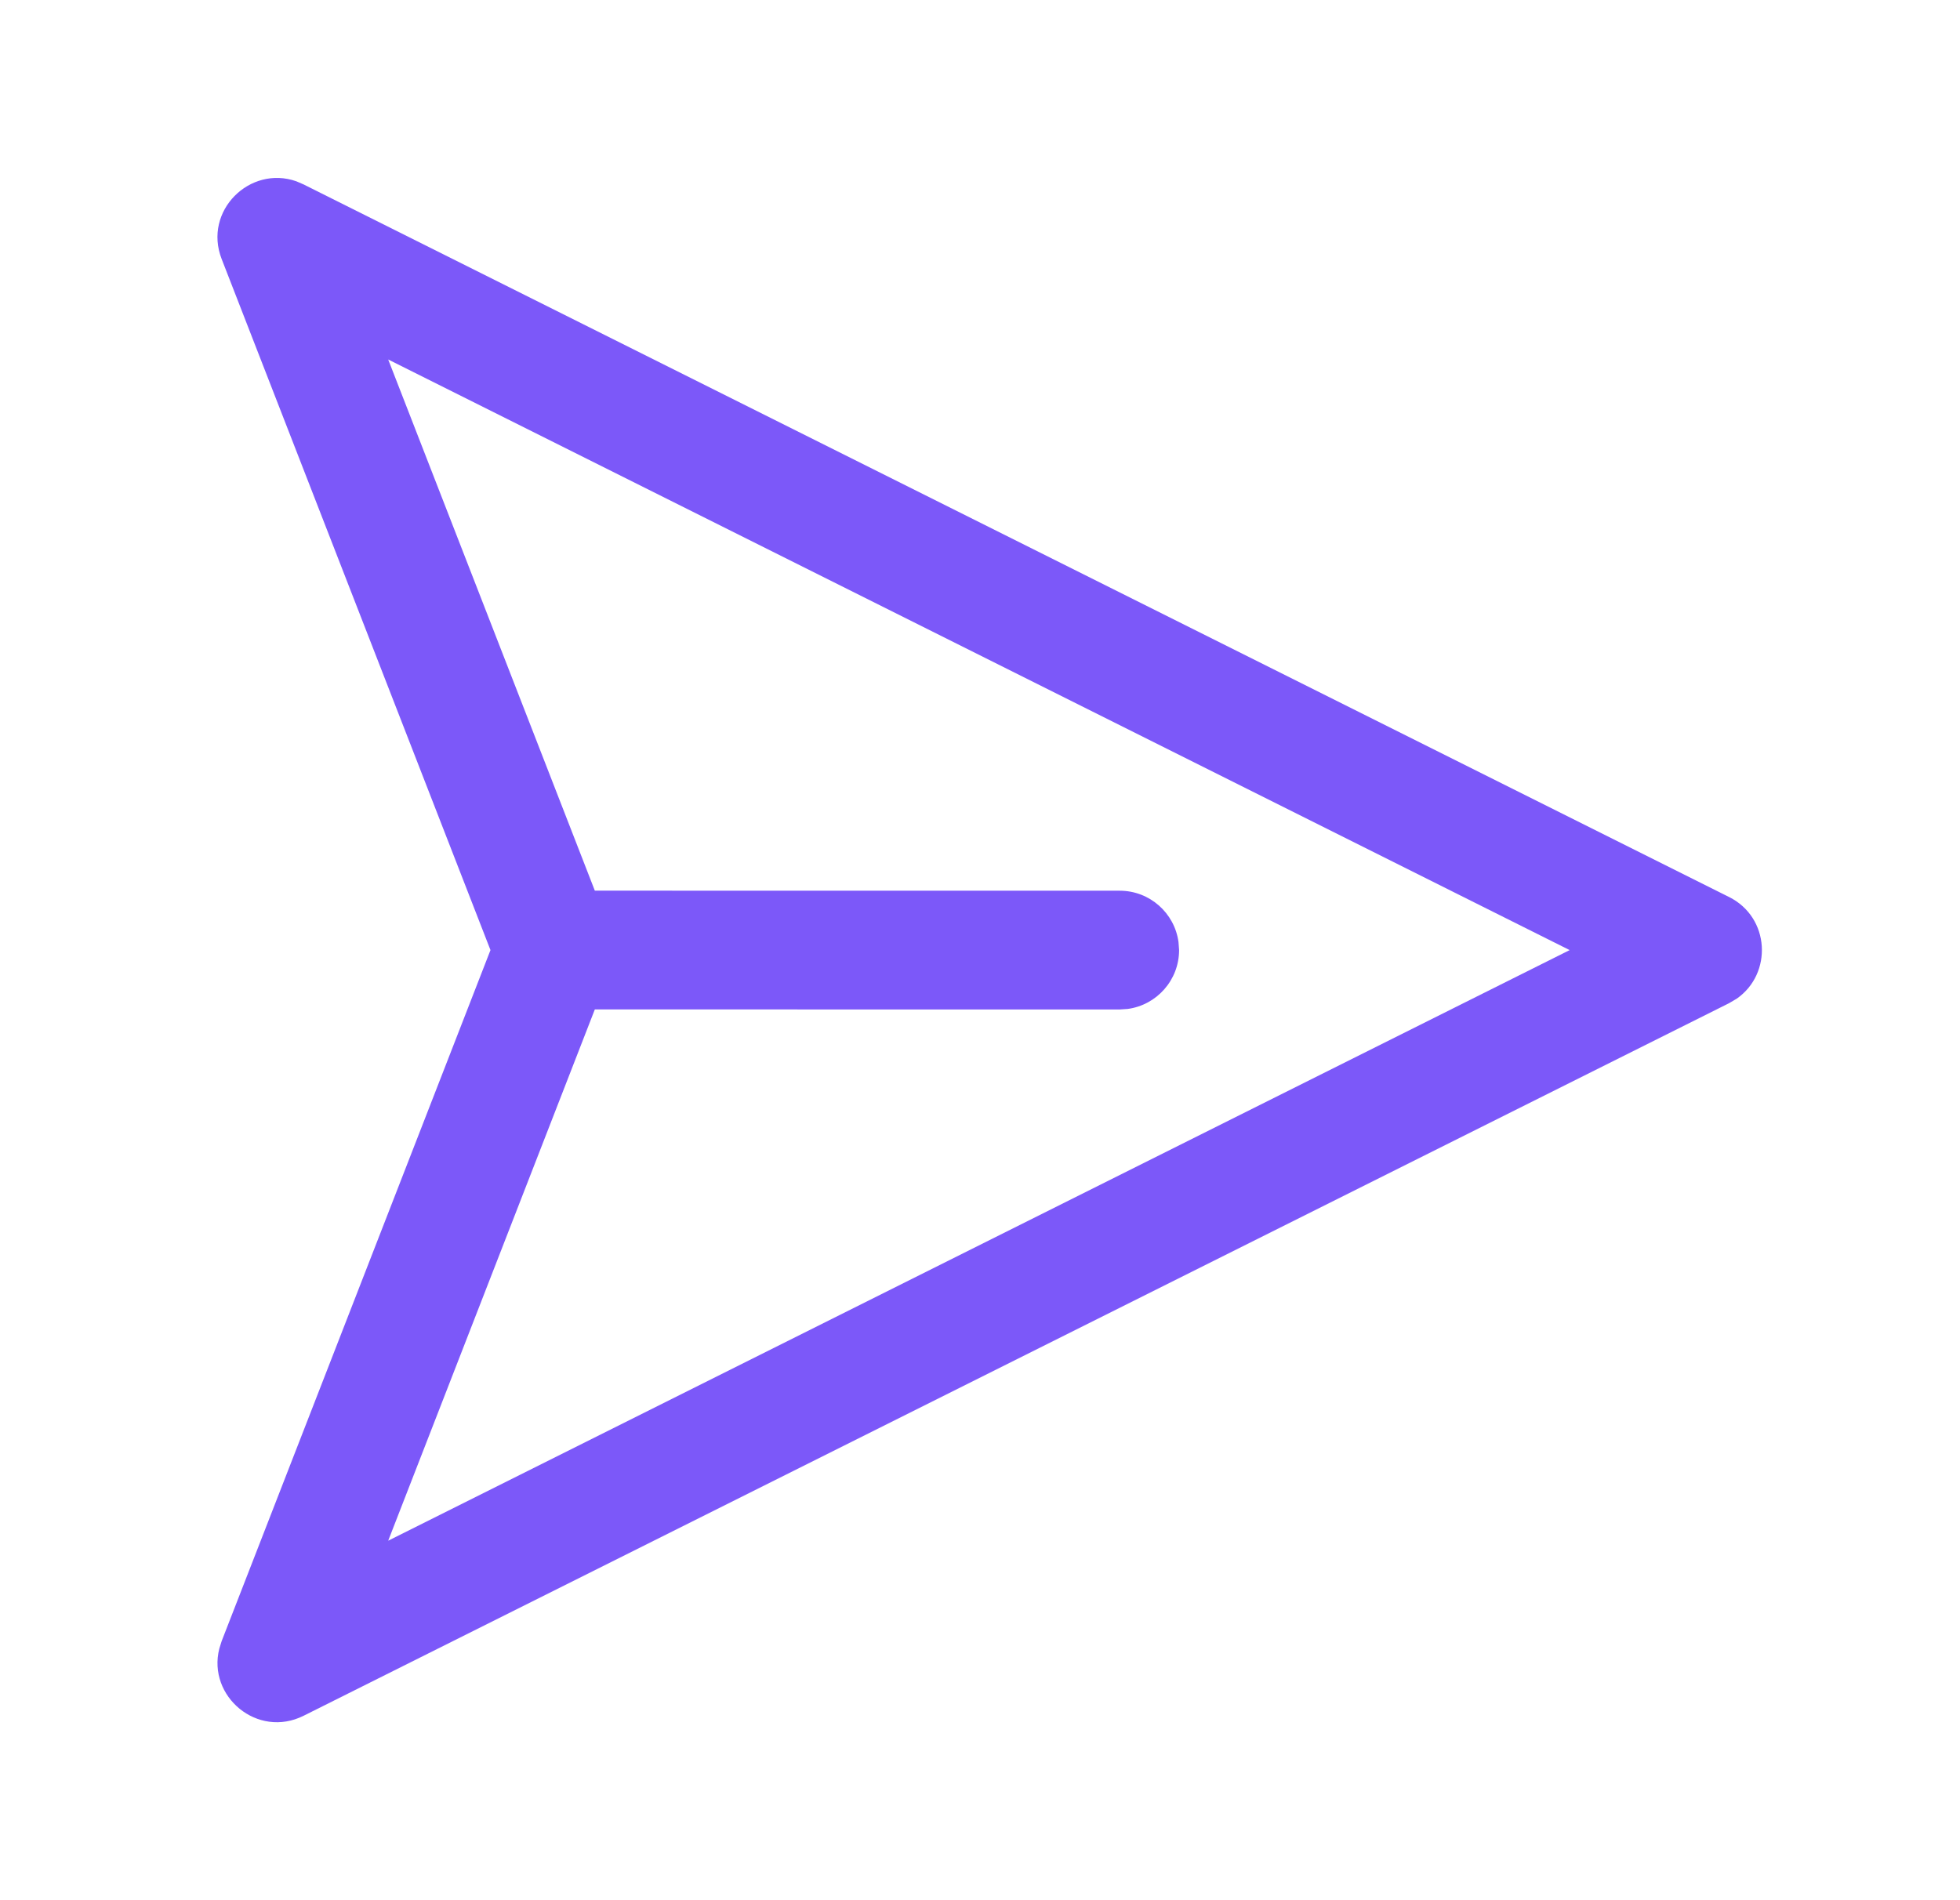 <svg width="33" height="32" viewBox="0 0 33 32" fill="none" xmlns="http://www.w3.org/2000/svg">
<path d="M8.258 16L3.732 4.362C3.417 3.552 4.207 2.778 4.989 3.053L5.112 3.106L29.112 15.106C29.803 15.451 29.846 16.397 29.241 16.818L29.112 16.894L5.112 28.894C4.334 29.283 3.49 28.568 3.692 27.765L3.732 27.637L8.258 16L3.732 4.362L8.258 16ZM6.536 6.054L10.015 14.999L18.852 15C19.358 15 19.776 15.376 19.842 15.864L19.852 16C19.852 16.506 19.475 16.925 18.987 16.991L18.852 17L10.015 16.999L6.536 25.946L26.428 16L6.536 6.054Z" fill="#7C58F9"/>
</svg>
